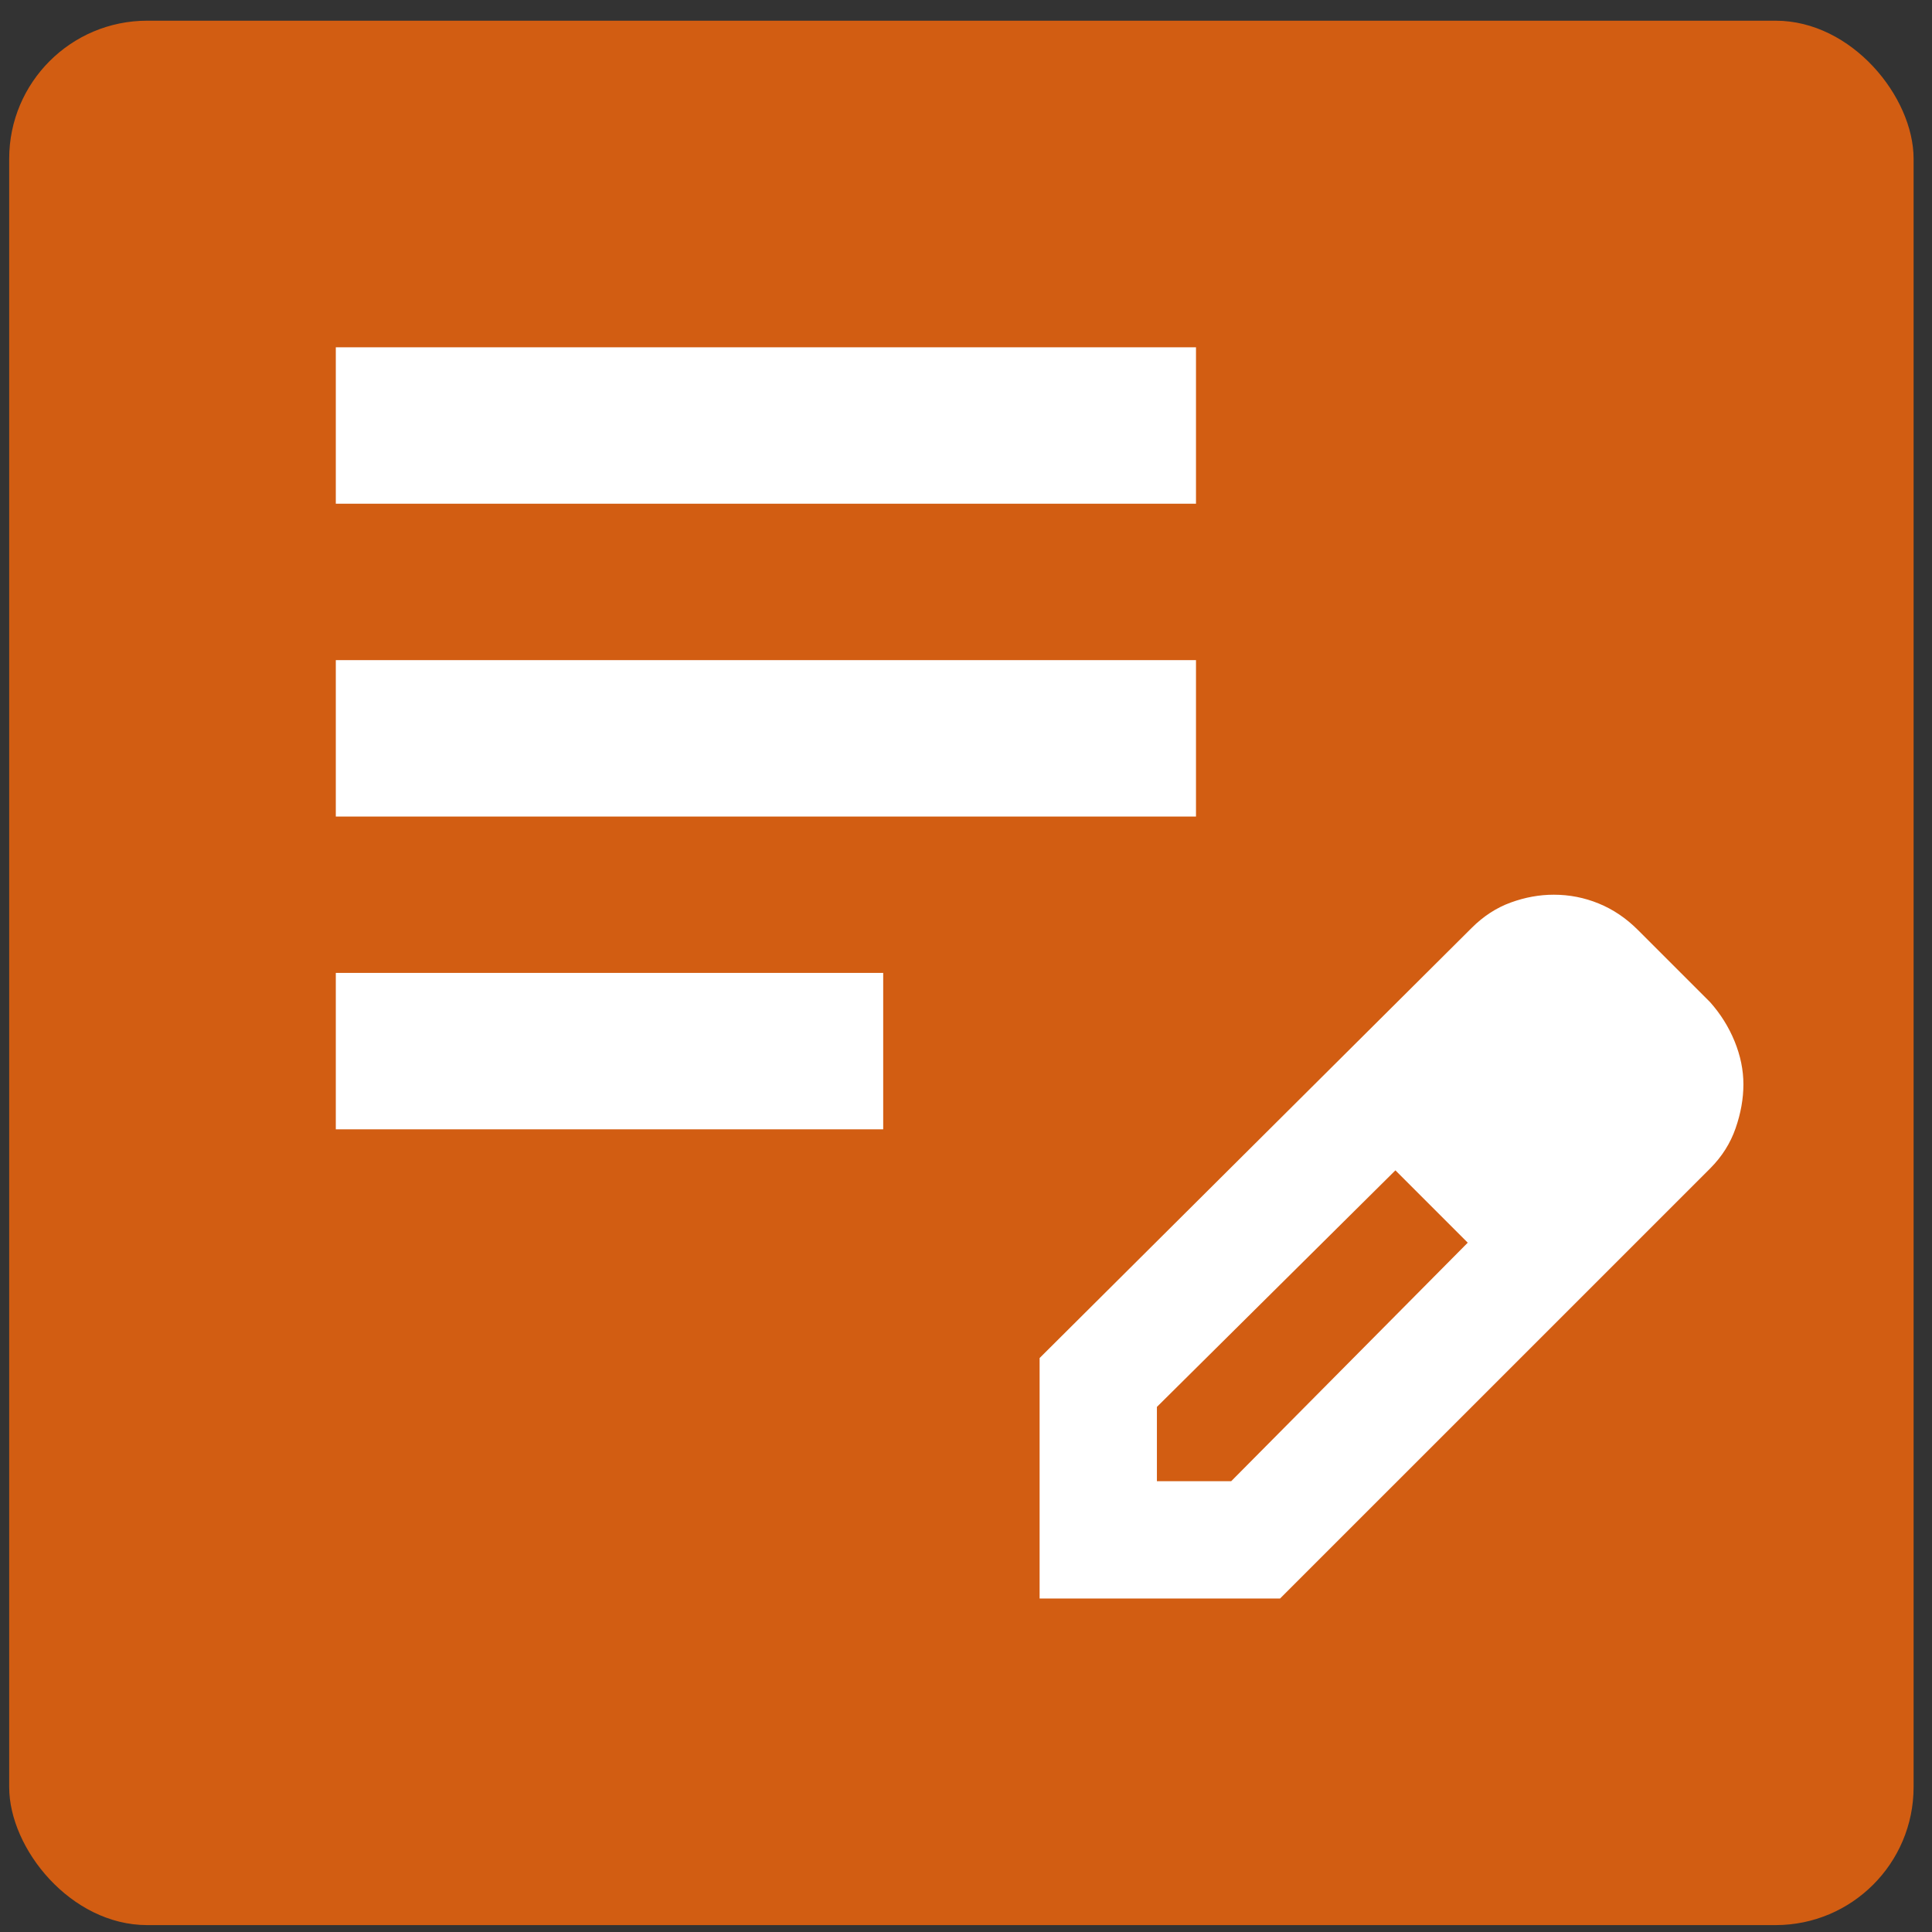 <?xml version="1.0" encoding="UTF-8"?> <svg xmlns="http://www.w3.org/2000/svg" width="70" height="70" viewBox="0 0 70 70" fill="none"><rect x="0" y="0" width="70" height="70" fill="#333333" stroke="none"/><g clip-path="url(#clip0_1659_391)"><rect x="0.333" y="0.75" width="69" height="69" rx="5" fill="#D25D12"></rect><path d="M12.167 40.917V35.25H32V40.917H12.167ZM12.167 29.584V23.917H43.333V29.584H12.167ZM12.167 18.25V12.584H43.333V18.25H12.167ZM37.667 57.917V49.204L53.321 33.621C53.746 33.196 54.218 32.889 54.738 32.7C55.257 32.511 55.776 32.417 56.296 32.417C56.863 32.417 57.406 32.523 57.925 32.736C58.444 32.948 58.917 33.267 59.342 33.692L61.963 36.313C62.34 36.738 62.636 37.21 62.848 37.729C63.06 38.249 63.167 38.768 63.167 39.288C63.167 39.807 63.072 40.338 62.883 40.881C62.694 41.425 62.388 41.908 61.963 42.334L46.379 57.917H37.667ZM41.917 53.667H44.608L53.179 45.025L51.904 43.679L50.558 42.404L41.917 50.975V53.667ZM51.904 43.679L50.558 42.404L53.179 45.025L51.904 43.679Z" fill="white"></path></g><defs><clipPath id="clip0_1659_391"><rect x="0.333" y="0.75" width="69" height="69" rx="5" fill="white"></rect></clipPath></defs></svg> 